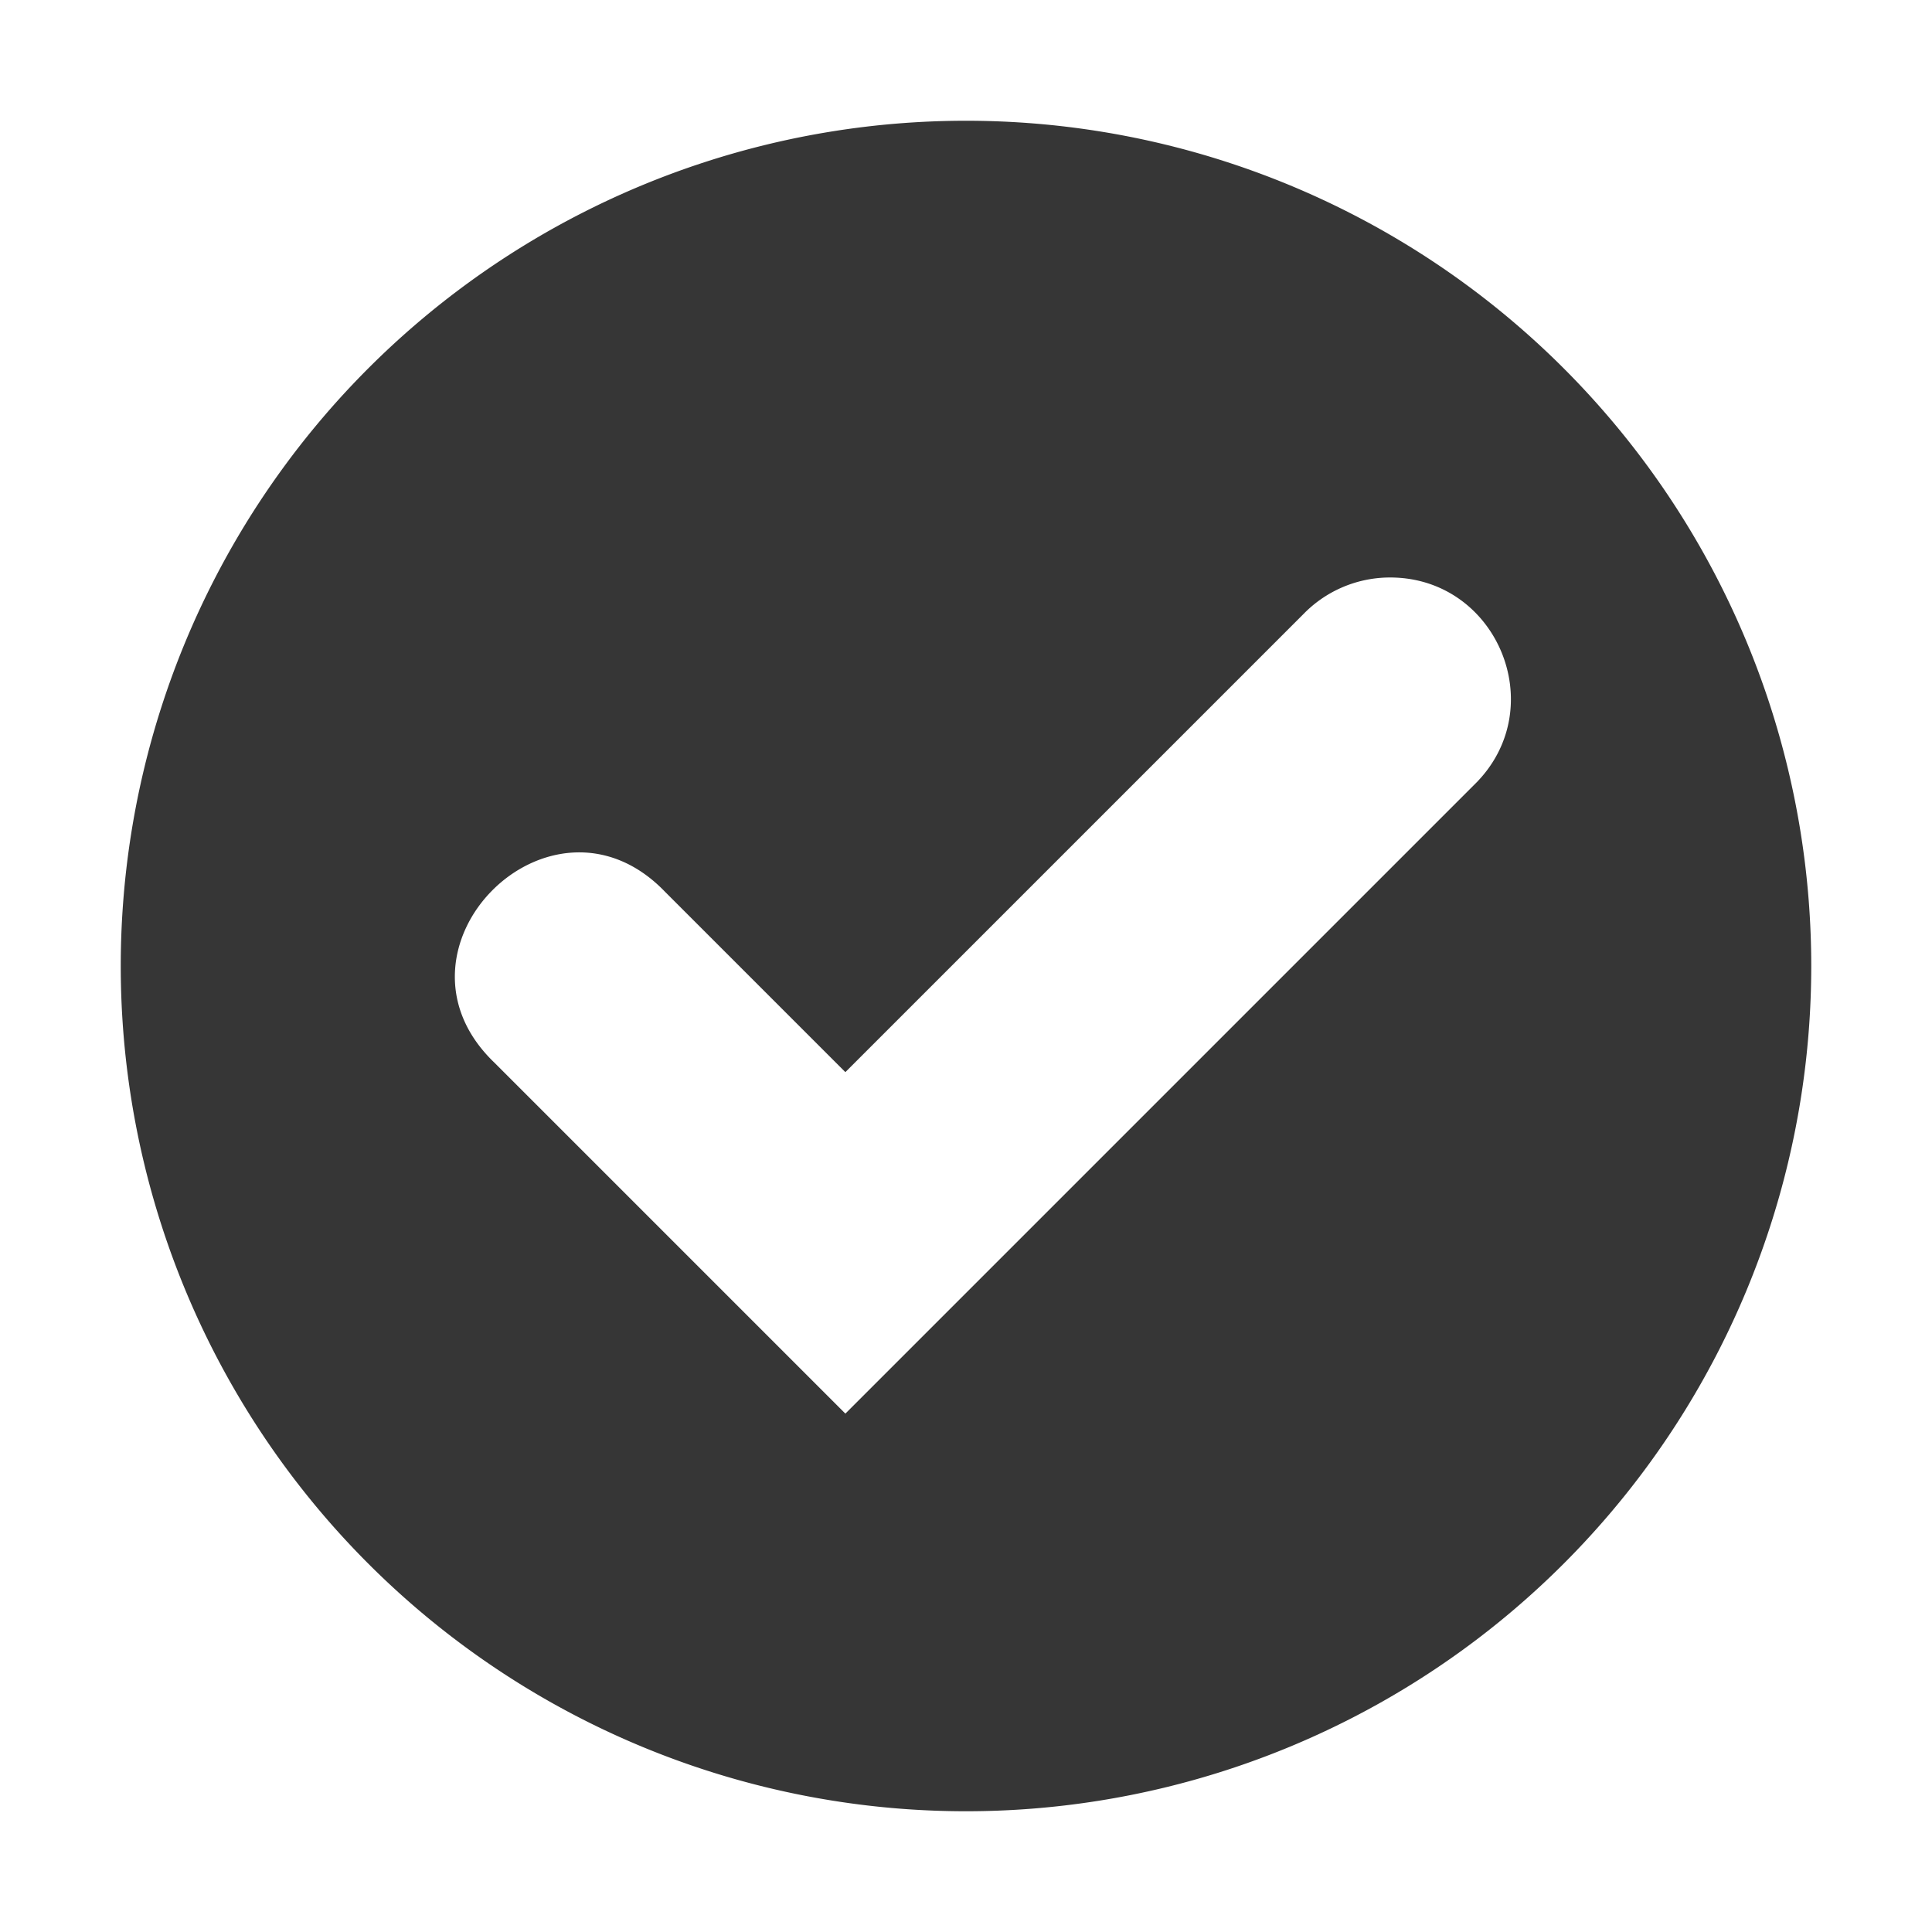 <svg height="16" width="16" xmlns="http://www.w3.org/2000/svg"><path color="#000" d="M8 1a7 7 0 1 0 0 14A7 7 0 0 0 8 1zm3.481 3.783c.912-.026 1.38 1.081.727 1.717l-5.207 5.207L4.094 8.8c-.982-.942.471-2.396 1.414-1.414l1.493 1.493 3.793-3.793a1 1 0 0 1 .687-.303z" fill="#363636" overflow="visible" style="marker:none"/></svg>